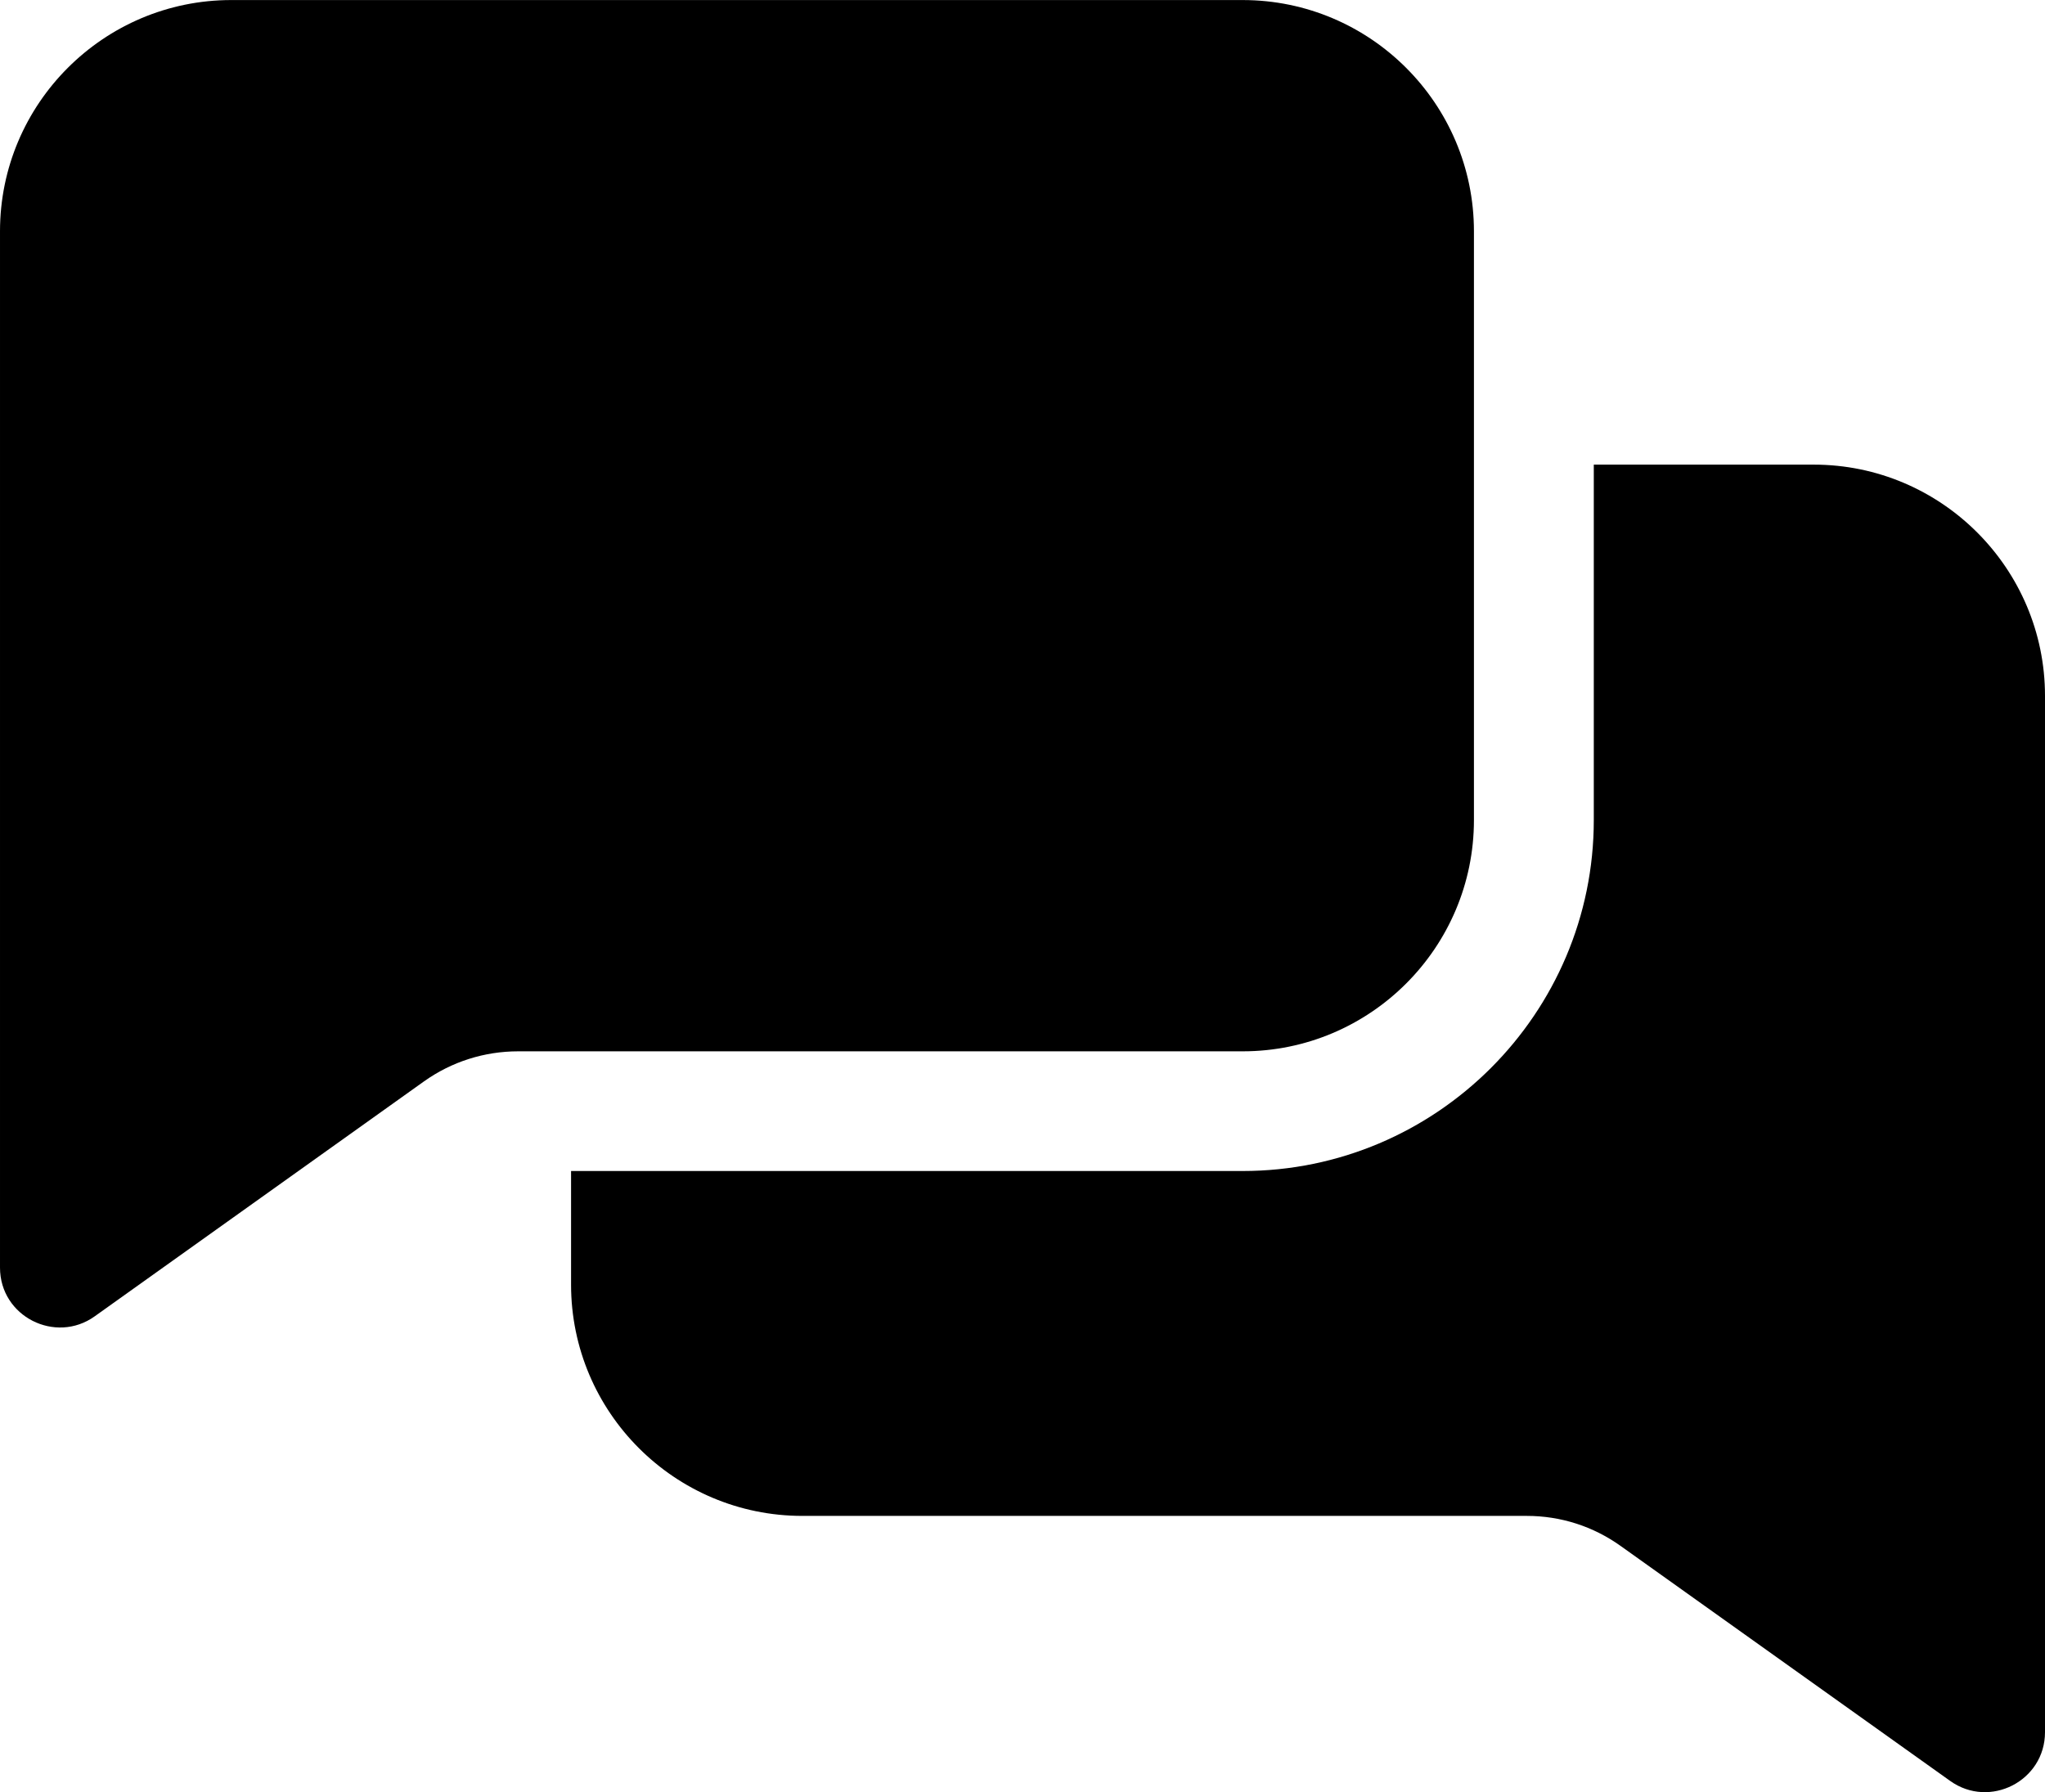 <?xml version="1.0" encoding="UTF-8"?>
<!DOCTYPE svg PUBLIC "-//W3C//DTD SVG 1.1//EN" "http://www.w3.org/Graphics/SVG/1.1/DTD/svg11.dtd">
<!-- Creator: CorelDRAW X8 -->
<svg xmlns="http://www.w3.org/2000/svg" xml:space="preserve" width="135.467mm" height="118.734mm" version="1.1" style="shape-rendering:geometricPrecision; text-rendering:geometricPrecision; image-rendering:optimizeQuality; fill-rule:evenodd; clip-rule:evenodd"
viewBox="0 0 13547 11873"
 xmlns:xlink="http://www.w3.org/1999/xlink">
 <defs>
  <style type="text/css">
   <![CDATA[
    .fil0 {fill:black}
   ]]>
  </style>
 </defs>
 <g id="Layer_x0020_1">
  <g id="_2294248265696">
   <path class="fil0" d="M8232 0l-635 0 -6065 0c-845,0 -1532,687 -1532,1532l0 6866c0,325 368,508 627,323l2182 -1557c183,-130 399,-199 624,-199l4799 0c845,0 1532,-687 1532,-1532l0 -3331 0 -570c0,-845 -687,-1532 -1532,-1532z"/>
   <path class="fil0" d="M13547 4610l0 6866c0,323 -366,510 -628,323l-2182 -1556c-183,-131 -398,-200 -623,-200l-4799 0c-845,0 -1532,-687 -1532,-1532l0 -753 4449 0c1282,0 2326,-1043 2326,-2325l0 -2355 1457 0c845,0 1532,688 1532,1532l0 0z"/>
  </g>
 </g>
</svg>
